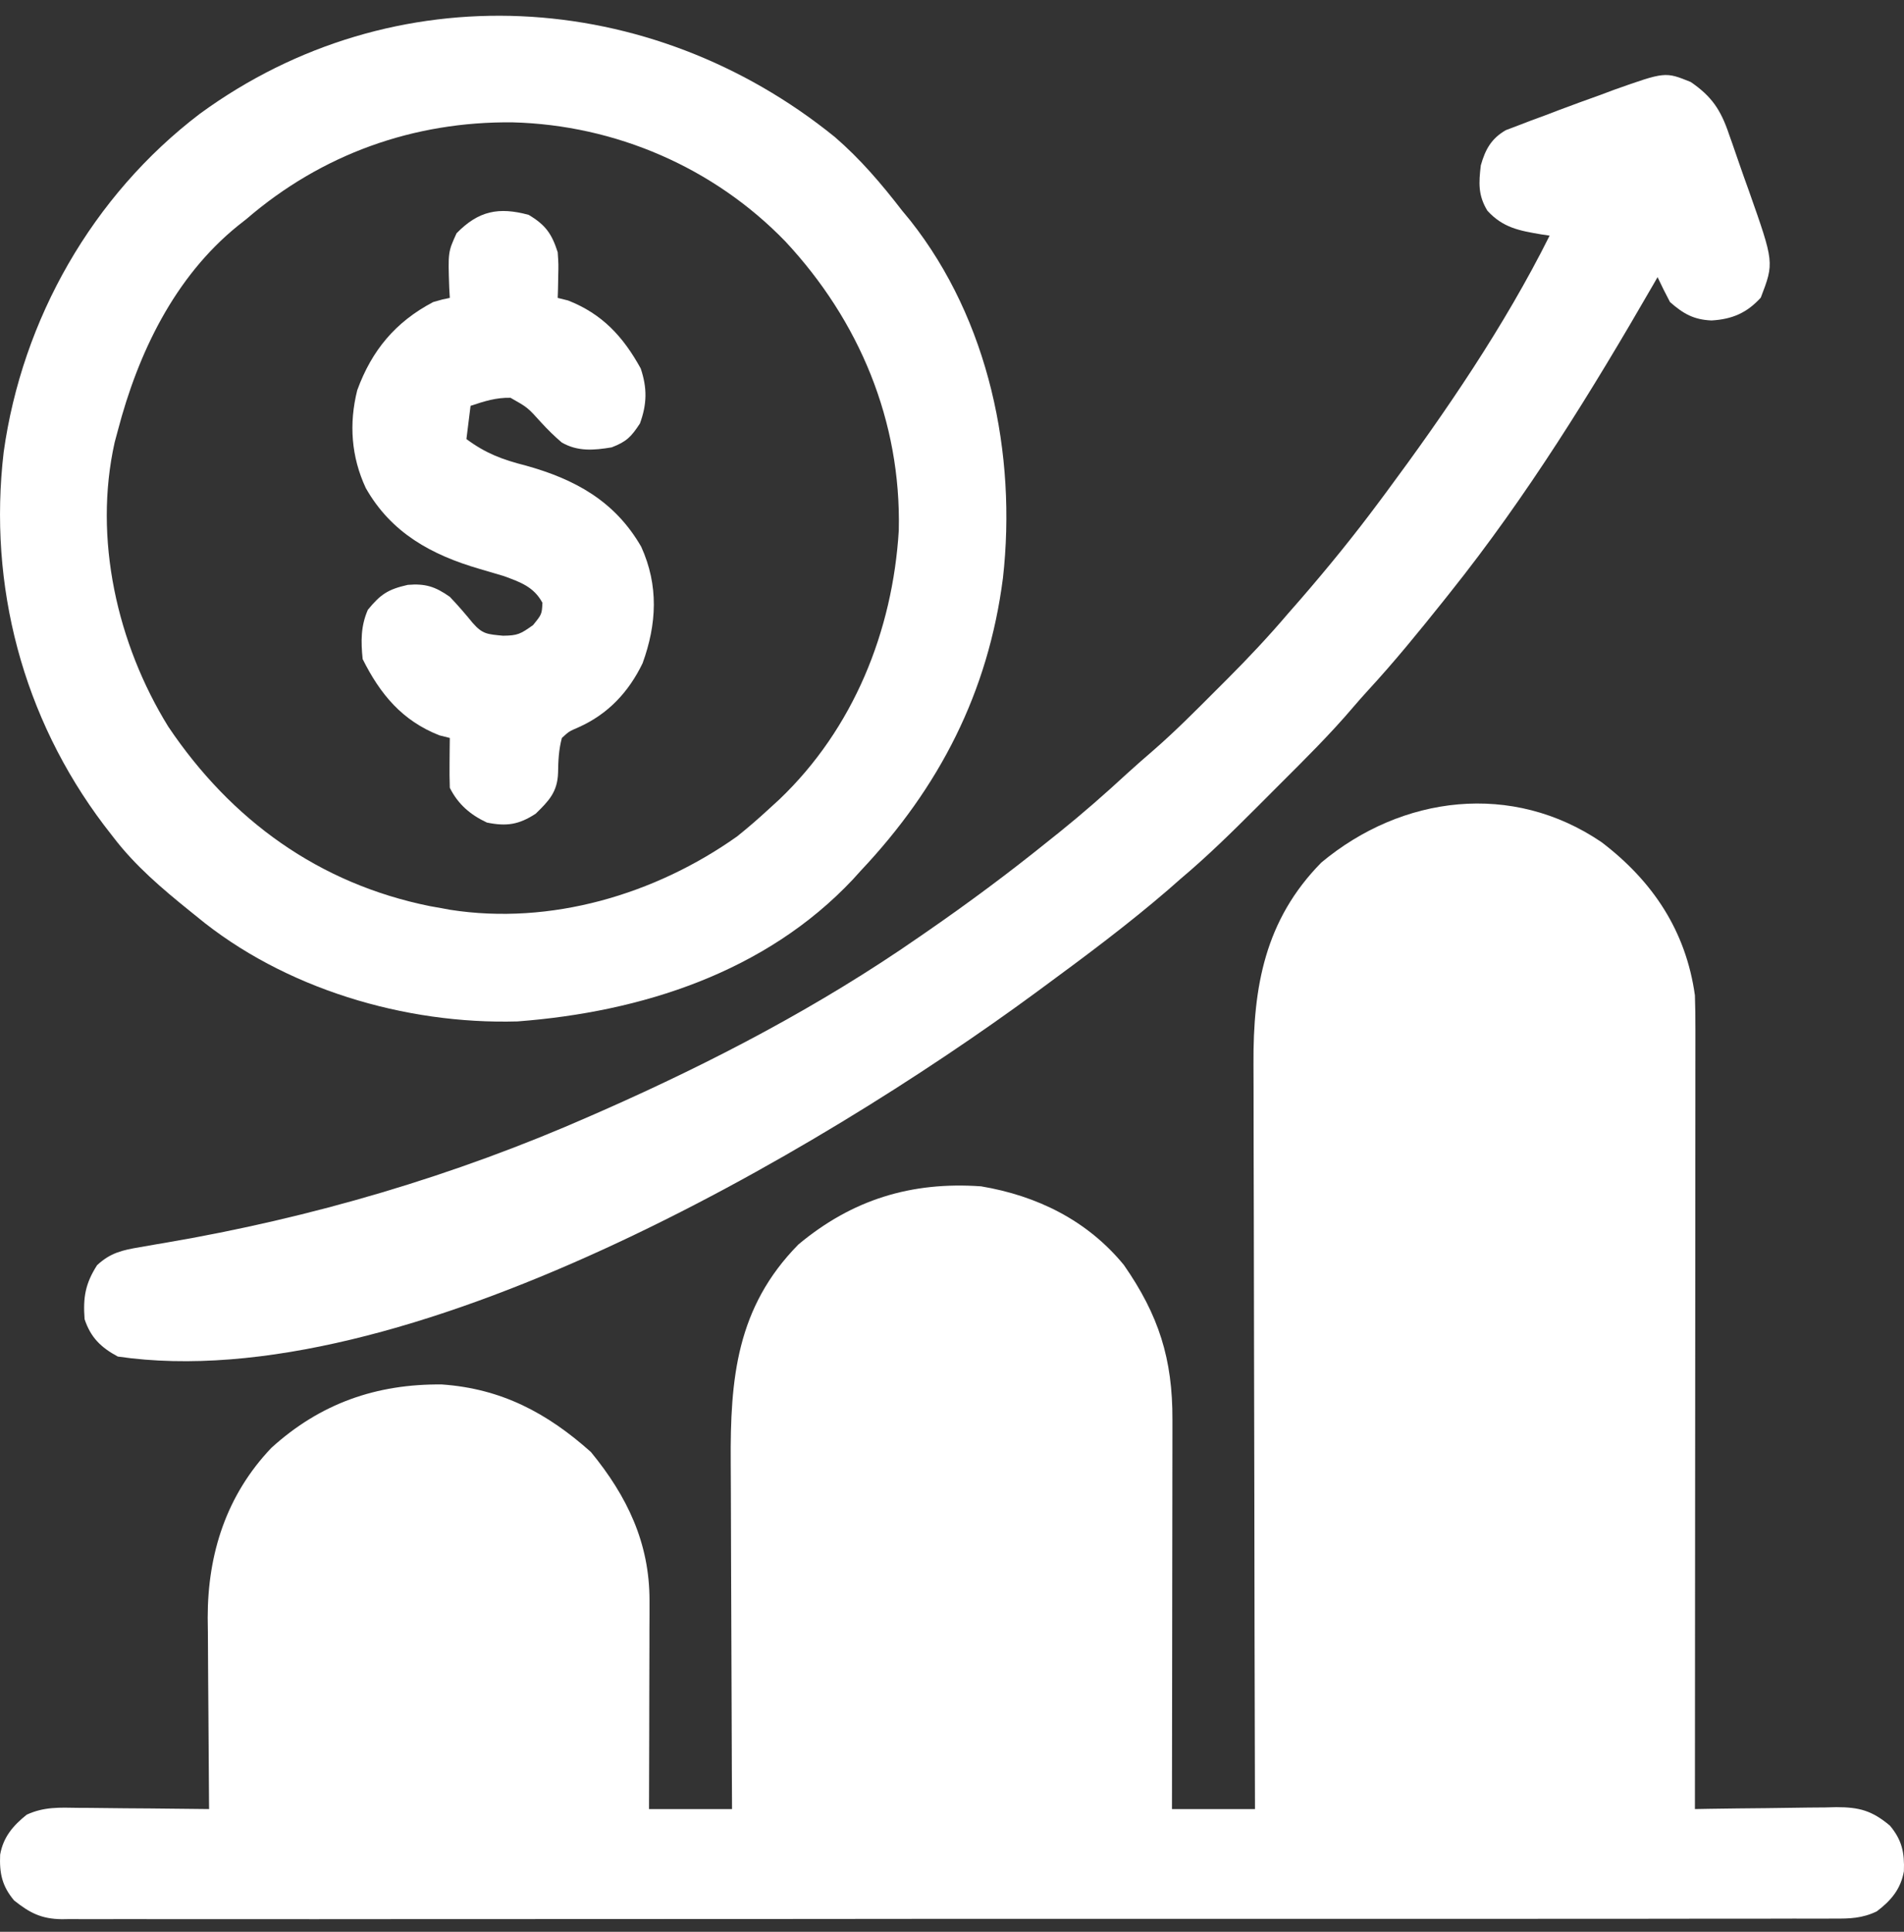 <svg width="70" height="71" viewBox="0 0 70 71" fill="none" xmlns="http://www.w3.org/2000/svg">
<rect x="0" y="0" width="70" height="71" fill="#333333" stroke="none"/>
<path d="M58.885 30.956C60.766 32.39 61.983 34.216 62.313 36.583C62.326 37 62.333 37.412 62.331 37.828C62.331 38.013 62.331 38.013 62.331 38.201C62.332 38.611 62.331 39.022 62.33 39.432C62.33 39.727 62.33 40.022 62.33 40.317C62.33 41.116 62.329 41.916 62.328 42.715C62.327 43.551 62.327 44.386 62.327 45.222C62.326 46.804 62.325 48.387 62.324 49.969C62.322 51.77 62.321 53.572 62.32 55.373C62.319 59.079 62.316 62.784 62.313 66.49C62.497 66.486 62.682 66.483 62.872 66.48C63.56 66.469 64.248 66.462 64.935 66.456C65.232 66.453 65.529 66.449 65.827 66.444C66.255 66.436 66.683 66.433 67.111 66.43C67.243 66.427 67.375 66.424 67.511 66.42C68.348 66.42 68.82 66.542 69.484 67.1C69.924 67.628 70.024 68.09 69.996 68.779C69.88 69.435 69.517 69.859 68.999 70.25C68.466 70.506 68.007 70.52 67.429 70.515C67.315 70.516 67.201 70.516 67.083 70.517C66.7 70.519 66.317 70.517 65.934 70.516C65.657 70.517 65.38 70.517 65.103 70.518C64.341 70.521 63.58 70.52 62.818 70.519C61.996 70.518 61.175 70.52 60.353 70.522C58.744 70.524 57.134 70.524 55.525 70.524C54.217 70.523 52.909 70.523 51.601 70.524C51.415 70.524 51.229 70.524 51.038 70.524C50.66 70.525 50.282 70.525 49.904 70.525C46.36 70.527 42.815 70.526 39.271 70.525C36.026 70.523 32.782 70.525 29.537 70.529C26.208 70.532 22.878 70.534 19.549 70.533C17.679 70.532 15.809 70.533 13.938 70.535C12.347 70.537 10.755 70.538 9.163 70.535C8.35 70.534 7.538 70.533 6.725 70.536C5.982 70.538 5.238 70.537 4.495 70.534C4.225 70.534 3.956 70.534 3.687 70.536C3.321 70.538 2.956 70.536 2.59 70.533C2.485 70.535 2.38 70.536 2.272 70.538C1.521 70.526 1.098 70.311 0.516 69.846C0.076 69.318 -0.024 68.856 0.005 68.167C0.119 67.518 0.481 67.098 0.982 66.696C1.619 66.404 2.182 66.433 2.874 66.445C3.012 66.445 3.15 66.446 3.292 66.447C3.73 66.449 4.169 66.455 4.607 66.461C4.905 66.463 5.203 66.465 5.501 66.467C6.23 66.472 6.959 66.48 7.687 66.49C7.686 66.387 7.685 66.284 7.684 66.177C7.674 65.098 7.667 64.019 7.662 62.94C7.66 62.538 7.657 62.136 7.653 61.734C7.647 61.153 7.645 60.573 7.643 59.993C7.64 59.815 7.638 59.638 7.636 59.455C7.635 57.097 8.33 54.943 9.976 53.215C11.771 51.583 13.835 50.859 16.248 50.884C18.436 51.038 20.113 51.929 21.725 53.367C23.055 54.989 23.884 56.708 23.879 58.833C23.879 59.004 23.879 59.175 23.879 59.351C23.878 59.533 23.877 59.716 23.876 59.903C23.876 60.186 23.876 60.186 23.876 60.474C23.875 61.074 23.873 61.674 23.871 62.274C23.87 62.682 23.869 63.089 23.869 63.497C23.867 64.495 23.864 65.492 23.861 66.49C24.868 66.49 25.875 66.49 26.913 66.49C26.909 65.783 26.909 65.783 26.906 65.062C26.898 63.5 26.893 61.939 26.889 60.377C26.887 59.431 26.884 58.485 26.878 57.539C26.873 56.625 26.871 55.711 26.87 54.796C26.869 54.449 26.867 54.101 26.865 53.753C26.843 50.675 27.075 48.05 29.354 45.738C31.332 44.089 33.5 43.422 36.068 43.602C38.126 43.947 39.978 44.856 41.319 46.493C42.601 48.336 43.113 49.944 43.104 52.181C43.104 52.336 43.104 52.491 43.104 52.651C43.104 53.161 43.103 53.671 43.102 54.181C43.102 54.536 43.101 54.891 43.101 55.245C43.101 56.177 43.099 57.108 43.097 58.04C43.096 58.991 43.095 59.942 43.094 60.893C43.093 62.759 43.09 64.624 43.087 66.49C44.094 66.49 45.101 66.49 46.139 66.49C46.137 65.934 46.137 65.934 46.136 65.367C46.126 61.873 46.119 58.38 46.115 54.886C46.113 53.09 46.109 51.295 46.104 49.499C46.1 47.933 46.097 46.367 46.096 44.801C46.095 43.972 46.094 43.144 46.09 42.315C46.087 41.534 46.086 40.753 46.087 39.972C46.087 39.687 46.086 39.401 46.084 39.115C46.067 36.273 46.502 33.808 48.58 31.7C51.544 29.23 55.601 28.72 58.885 30.956Z" fill="white"/>
<path d="M30.693 5.036C31.636 5.85 32.41 6.761 33.169 7.745C33.319 7.926 33.319 7.926 33.472 8.112C36.359 11.768 37.384 16.688 36.873 21.243C36.333 25.448 34.538 28.936 31.643 32.005C31.549 32.109 31.456 32.212 31.36 32.318C28.145 35.739 23.582 37.195 19.024 37.541C14.889 37.659 10.434 36.334 7.229 33.684C7.149 33.619 7.068 33.554 6.985 33.487C5.963 32.663 4.981 31.832 4.178 30.785C3.999 30.555 3.999 30.555 3.818 30.32C0.839 26.376 -0.44 21.529 0.135 16.619C0.817 11.727 3.4 7.187 7.344 4.184C14.478 -1.031 23.919 -0.452 30.693 5.036ZM9.06 8.05C8.958 8.131 8.855 8.211 8.749 8.295C6.412 10.183 5.074 12.985 4.33 15.832C4.293 15.972 4.255 16.112 4.216 16.256C3.425 19.79 4.307 23.666 6.186 26.706C8.499 30.146 11.729 32.482 15.808 33.304C15.948 33.329 16.088 33.353 16.232 33.379C16.339 33.399 16.445 33.419 16.555 33.439C20.245 34.014 24.084 32.877 27.096 30.744C27.508 30.415 27.899 30.075 28.286 29.717C28.408 29.605 28.53 29.494 28.656 29.379C31.375 26.783 32.82 23.2 33.044 19.486C33.134 15.477 31.592 11.787 28.874 8.874C26.243 6.156 22.627 4.595 18.849 4.497C15.206 4.457 11.826 5.667 9.06 8.05Z" fill="white"/>
<path d="M62.16 3.014C62.934 3.545 63.265 4.041 63.566 4.933C63.605 5.044 63.644 5.154 63.685 5.268C63.767 5.501 63.848 5.734 63.927 5.968C64.048 6.321 64.174 6.673 64.301 7.024C65.228 9.653 65.228 9.653 64.735 10.939C64.222 11.504 63.676 11.735 62.923 11.778C62.273 11.75 61.889 11.536 61.397 11.101C61.238 10.8 61.084 10.495 60.94 10.186C60.884 10.282 60.829 10.377 60.773 10.476C58.509 14.401 56.143 18.236 53.31 21.782C53.233 21.88 53.155 21.977 53.075 22.078C52.174 23.205 51.267 24.321 50.288 25.382C50.107 25.582 49.926 25.782 49.752 25.988C48.903 26.987 47.974 27.904 47.047 28.829C46.759 29.115 46.473 29.402 46.187 29.69C45.281 30.596 44.374 31.486 43.392 32.311C43.245 32.44 43.098 32.569 42.947 32.702C41.474 33.971 39.923 35.128 38.357 36.278C38.257 36.352 38.157 36.425 38.053 36.502C30.178 42.284 14.822 51.391 4.331 49.858C3.707 49.522 3.334 49.157 3.11 48.485C3.05 47.685 3.135 47.181 3.568 46.501C4.061 46.043 4.499 45.946 5.156 45.836C5.45 45.785 5.45 45.785 5.75 45.732C5.855 45.715 5.959 45.697 6.066 45.679C11.464 44.761 16.713 43.218 21.725 41.008C21.943 40.913 21.943 40.913 22.165 40.815C26.215 39.027 30.139 36.975 33.779 34.447C33.925 34.347 33.925 34.347 34.073 34.244C35.595 33.193 37.07 32.098 38.51 30.937C38.657 30.82 38.804 30.702 38.956 30.581C39.811 29.892 40.632 29.173 41.439 28.428C41.764 28.132 42.093 27.844 42.427 27.557C43.219 26.866 43.957 26.122 44.699 25.378C44.837 25.24 44.976 25.102 45.118 24.96C45.897 24.18 46.645 23.385 47.359 22.545C47.51 22.373 47.66 22.201 47.811 22.029C48.825 20.86 49.794 19.668 50.716 18.425C50.791 18.325 50.866 18.224 50.943 18.121C53.156 15.135 55.308 11.99 56.972 8.66C56.82 8.638 56.82 8.638 56.665 8.615C55.858 8.478 55.258 8.372 54.684 7.745C54.336 7.176 54.366 6.714 54.442 6.076C54.608 5.49 54.829 5.09 55.363 4.783C55.583 4.7 55.583 4.7 55.807 4.615C55.971 4.553 56.134 4.49 56.302 4.425C56.558 4.331 56.558 4.331 56.82 4.235C56.984 4.172 57.149 4.109 57.319 4.044C57.821 3.854 58.326 3.672 58.832 3.491C59.001 3.428 59.171 3.365 59.345 3.299C61.221 2.634 61.221 2.634 62.16 3.014Z" fill="white"/>
<path d="M19.436 7.897C20.059 8.268 20.285 8.591 20.504 9.27C20.534 9.712 20.534 9.712 20.523 10.157C20.521 10.306 20.518 10.455 20.515 10.608C20.512 10.721 20.508 10.833 20.504 10.949C20.63 10.98 20.756 11.012 20.886 11.044C22.143 11.538 22.911 12.372 23.556 13.543C23.797 14.265 23.789 14.848 23.527 15.565C23.204 16.056 23.038 16.231 22.488 16.442C21.837 16.551 21.239 16.602 20.653 16.263C20.38 16.031 20.136 15.791 19.894 15.526C19.399 14.976 19.399 14.976 18.769 14.62C18.238 14.608 17.801 14.749 17.3 14.916C17.25 15.319 17.199 15.722 17.148 16.137C17.852 16.661 18.477 16.896 19.322 17.109C21.13 17.61 22.607 18.413 23.575 20.097C24.219 21.519 24.149 22.931 23.625 24.376C23.108 25.444 22.351 26.248 21.267 26.732C20.919 26.882 20.919 26.882 20.657 27.123C20.541 27.561 20.524 27.953 20.517 28.406C20.494 29.108 20.178 29.436 19.694 29.907C19.074 30.311 18.624 30.379 17.901 30.232C17.293 29.947 16.84 29.56 16.537 28.954C16.526 28.642 16.524 28.331 16.528 28.019C16.529 27.852 16.53 27.685 16.532 27.513C16.534 27.384 16.535 27.255 16.537 27.123C16.411 27.091 16.285 27.06 16.156 27.027C14.788 26.49 13.98 25.519 13.333 24.224C13.267 23.573 13.261 23.016 13.524 22.412C13.991 21.844 14.258 21.662 14.992 21.496C15.636 21.443 15.998 21.556 16.537 21.935C16.831 22.243 17.105 22.559 17.374 22.89C17.742 23.312 17.916 23.309 18.492 23.365C19.029 23.359 19.132 23.307 19.598 22.974C19.921 22.577 19.921 22.577 19.942 22.154C19.623 21.563 19.125 21.395 18.521 21.172C18.227 21.085 17.933 20.997 17.639 20.912C15.868 20.397 14.385 19.591 13.447 17.936C12.912 16.785 12.825 15.573 13.134 14.341C13.669 12.876 14.541 11.829 15.927 11.101C16.274 11.001 16.274 11.001 16.537 10.949C16.53 10.827 16.523 10.706 16.516 10.581C16.471 9.263 16.471 9.263 16.785 8.574C17.595 7.743 18.341 7.6 19.436 7.897Z" fill="white"/>
</svg>
